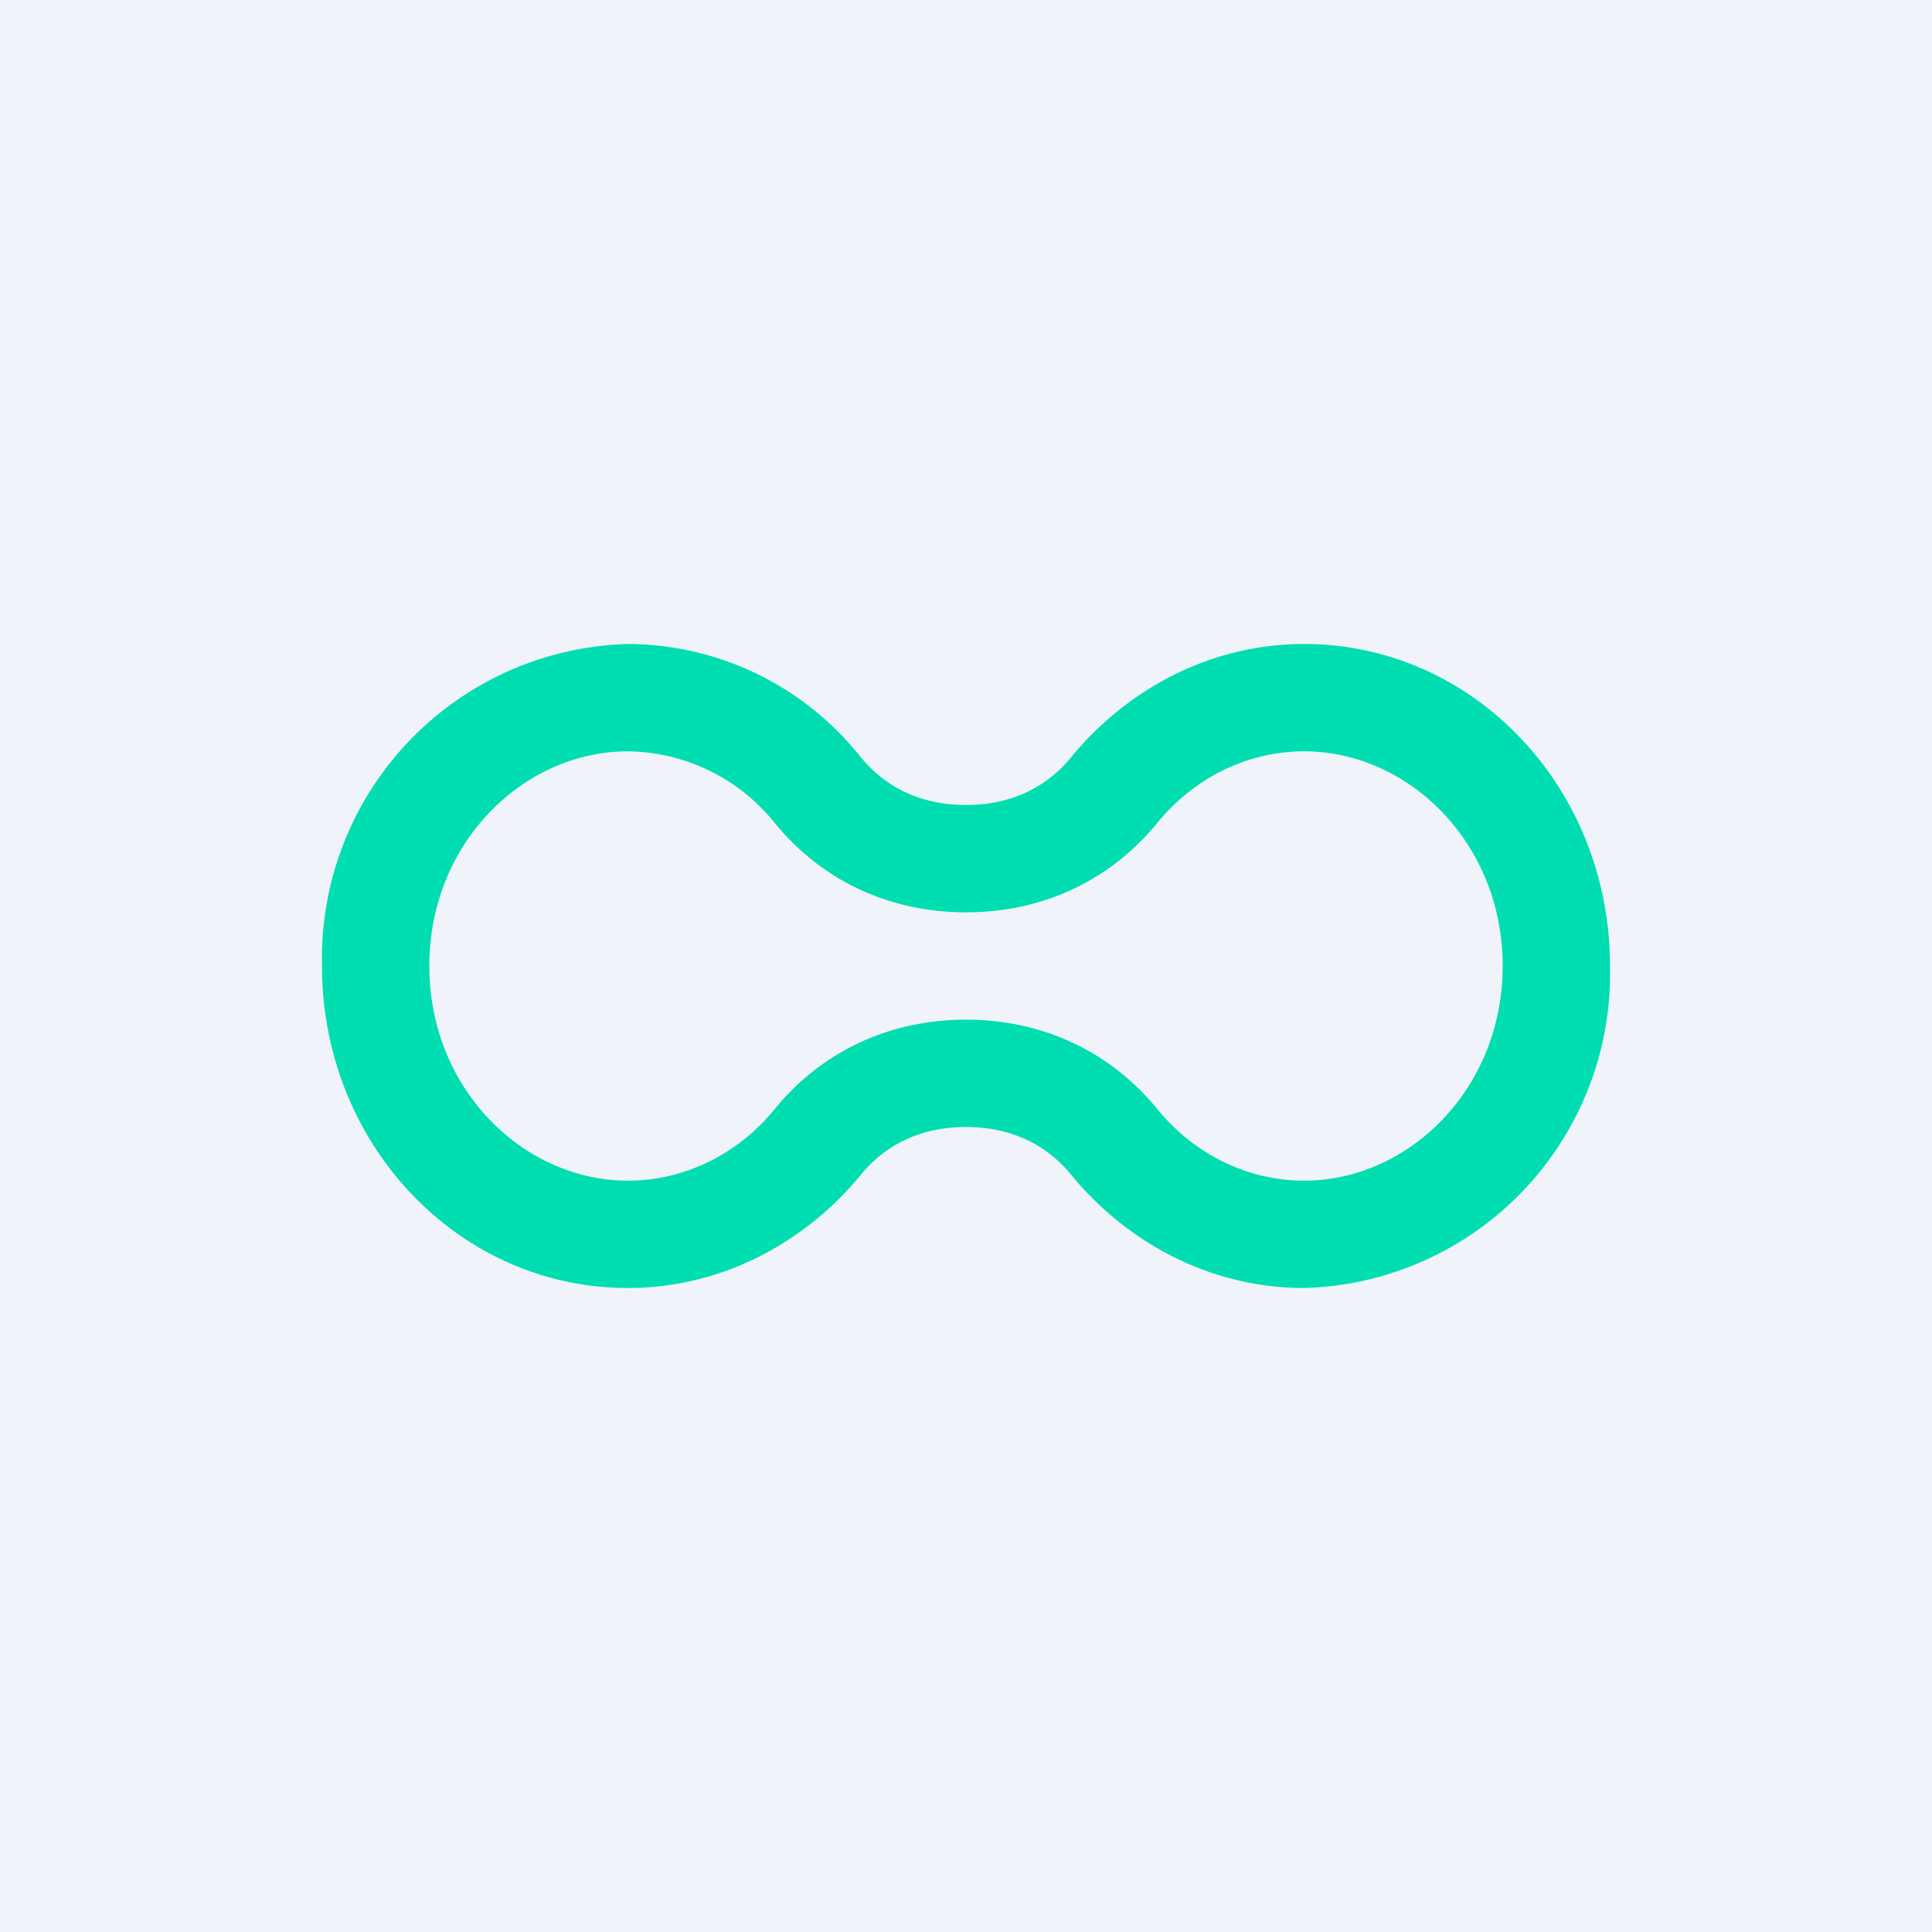 <!-- by TradingView --><svg width="18" height="18" viewBox="0 0 18 18" xmlns="http://www.w3.org/2000/svg"><path fill="#F0F3FA" d="M0 0h18v18H0z"/><path fill-rule="evenodd" d="M5.85 11c.53 0 1.03-.25 1.37-.67.46-.56 1.1-.83 1.78-.83.68 0 1.32.27 1.78.83.34.42.84.67 1.37.67.97 0 1.85-.85 1.85-2s-.88-2-1.85-2c-.53 0-1.03.25-1.37.67-.46.56-1.1.83-1.78.83-.68 0-1.32-.27-1.78-.83A1.78 1.78 0 0 0 5.85 7C4.88 7 4 7.85 4 9s.88 2 1.85 2ZM8 10.97c.25-.32.6-.47 1-.47s.75.15 1 .47c.53.63 1.3 1.03 2.15 1.03A2.93 2.93 0 0 0 15 9c0-1.66-1.27-3-2.85-3-.85 0-1.62.4-2.15 1.03-.25.32-.6.47-1 .47s-.75-.15-1-.47A2.78 2.78 0 0 0 5.85 6 2.93 2.93 0 0 0 3 9c0 1.66 1.27 3 2.85 3 .85 0 1.62-.4 2.15-1.03Z" fill="#00DDB0"/></svg>